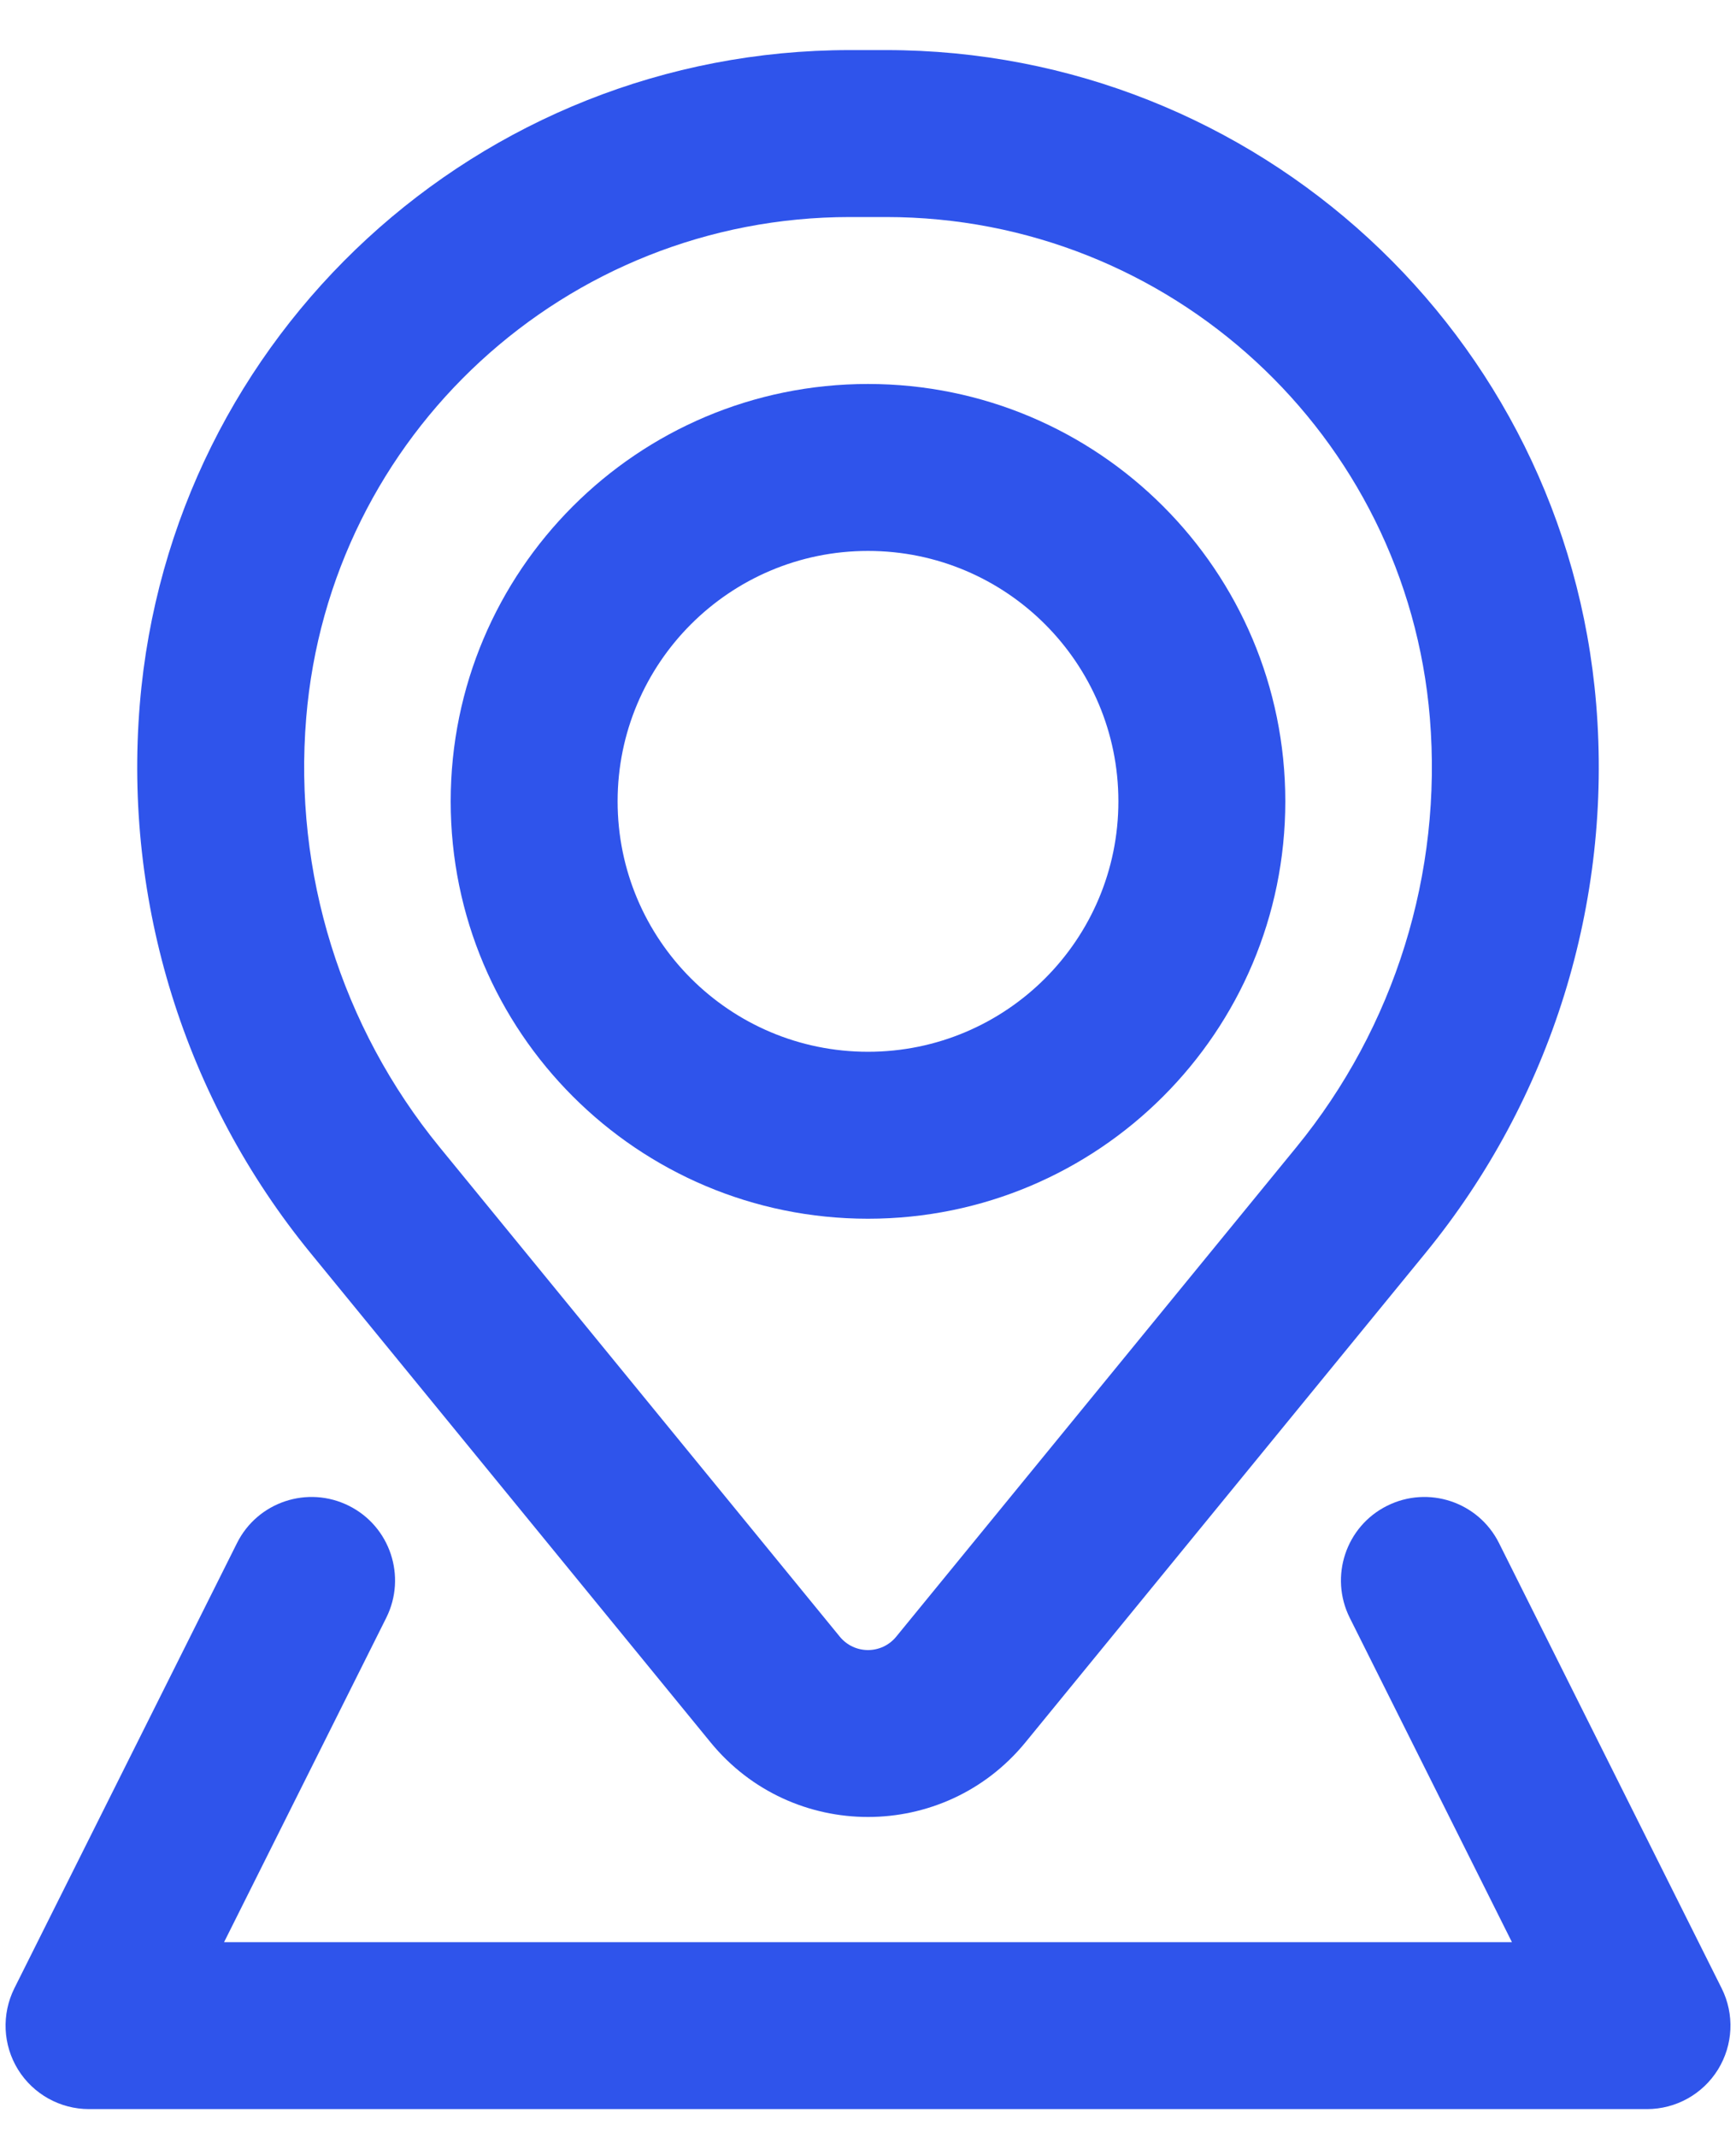 <svg width="26" height="32" viewBox="0 0 26 32" fill="none" xmlns="http://www.w3.org/2000/svg">
<path fill-rule="evenodd" clip-rule="evenodd" d="M6.75 12C6.75 8.548 9.548 5.75 13 5.75C16.452 5.75 19.25 8.548 19.25 12C19.25 15.452 16.452 18.25 13 18.25C9.548 18.25 6.75 15.452 6.75 12ZM13 8.25C10.929 8.25 9.25 9.929 9.25 12C9.25 14.071 10.929 15.75 13 15.75C15.071 15.75 16.75 14.071 16.75 12C16.75 9.929 15.071 8.25 13 8.25Z" fill="#2F54EB"/>
<path fill-rule="evenodd" clip-rule="evenodd" d="M2.094 10.545C2.55 5.01 7.176 0.75 12.73 0.75H13.27C18.824 0.75 23.45 5.01 23.906 10.545C24.151 13.512 23.234 16.459 21.349 18.764L15.358 26.091C14.139 27.581 11.861 27.581 10.642 26.091L4.651 18.764C2.766 16.459 1.849 13.512 2.094 10.545ZM12.73 3.25C8.477 3.25 4.935 6.512 4.586 10.751C4.394 13.072 5.111 15.378 6.586 17.181L12.577 24.508C12.796 24.776 13.204 24.776 13.423 24.508L19.414 17.181C20.889 15.378 21.606 13.072 21.415 10.751C21.065 6.512 17.523 3.25 13.27 3.25H12.73Z" fill="#2F54EB"/>
<path d="M5.785 24.226C6.093 23.608 5.843 22.857 5.226 22.549C4.608 22.24 3.857 22.49 3.549 23.108L0.215 29.774C0.022 30.162 0.042 30.622 0.27 30.991C0.498 31.359 0.9 31.583 1.333 31.583H24.667C25.1 31.583 25.502 31.359 25.73 30.991C25.958 30.622 25.979 30.162 25.785 29.774L22.451 23.108C22.143 22.49 21.392 22.24 20.774 22.549C20.157 22.857 19.907 23.608 20.215 24.226L22.644 29.083H3.356L5.785 24.226Z" fill="#2F54EB"/>
</svg>
